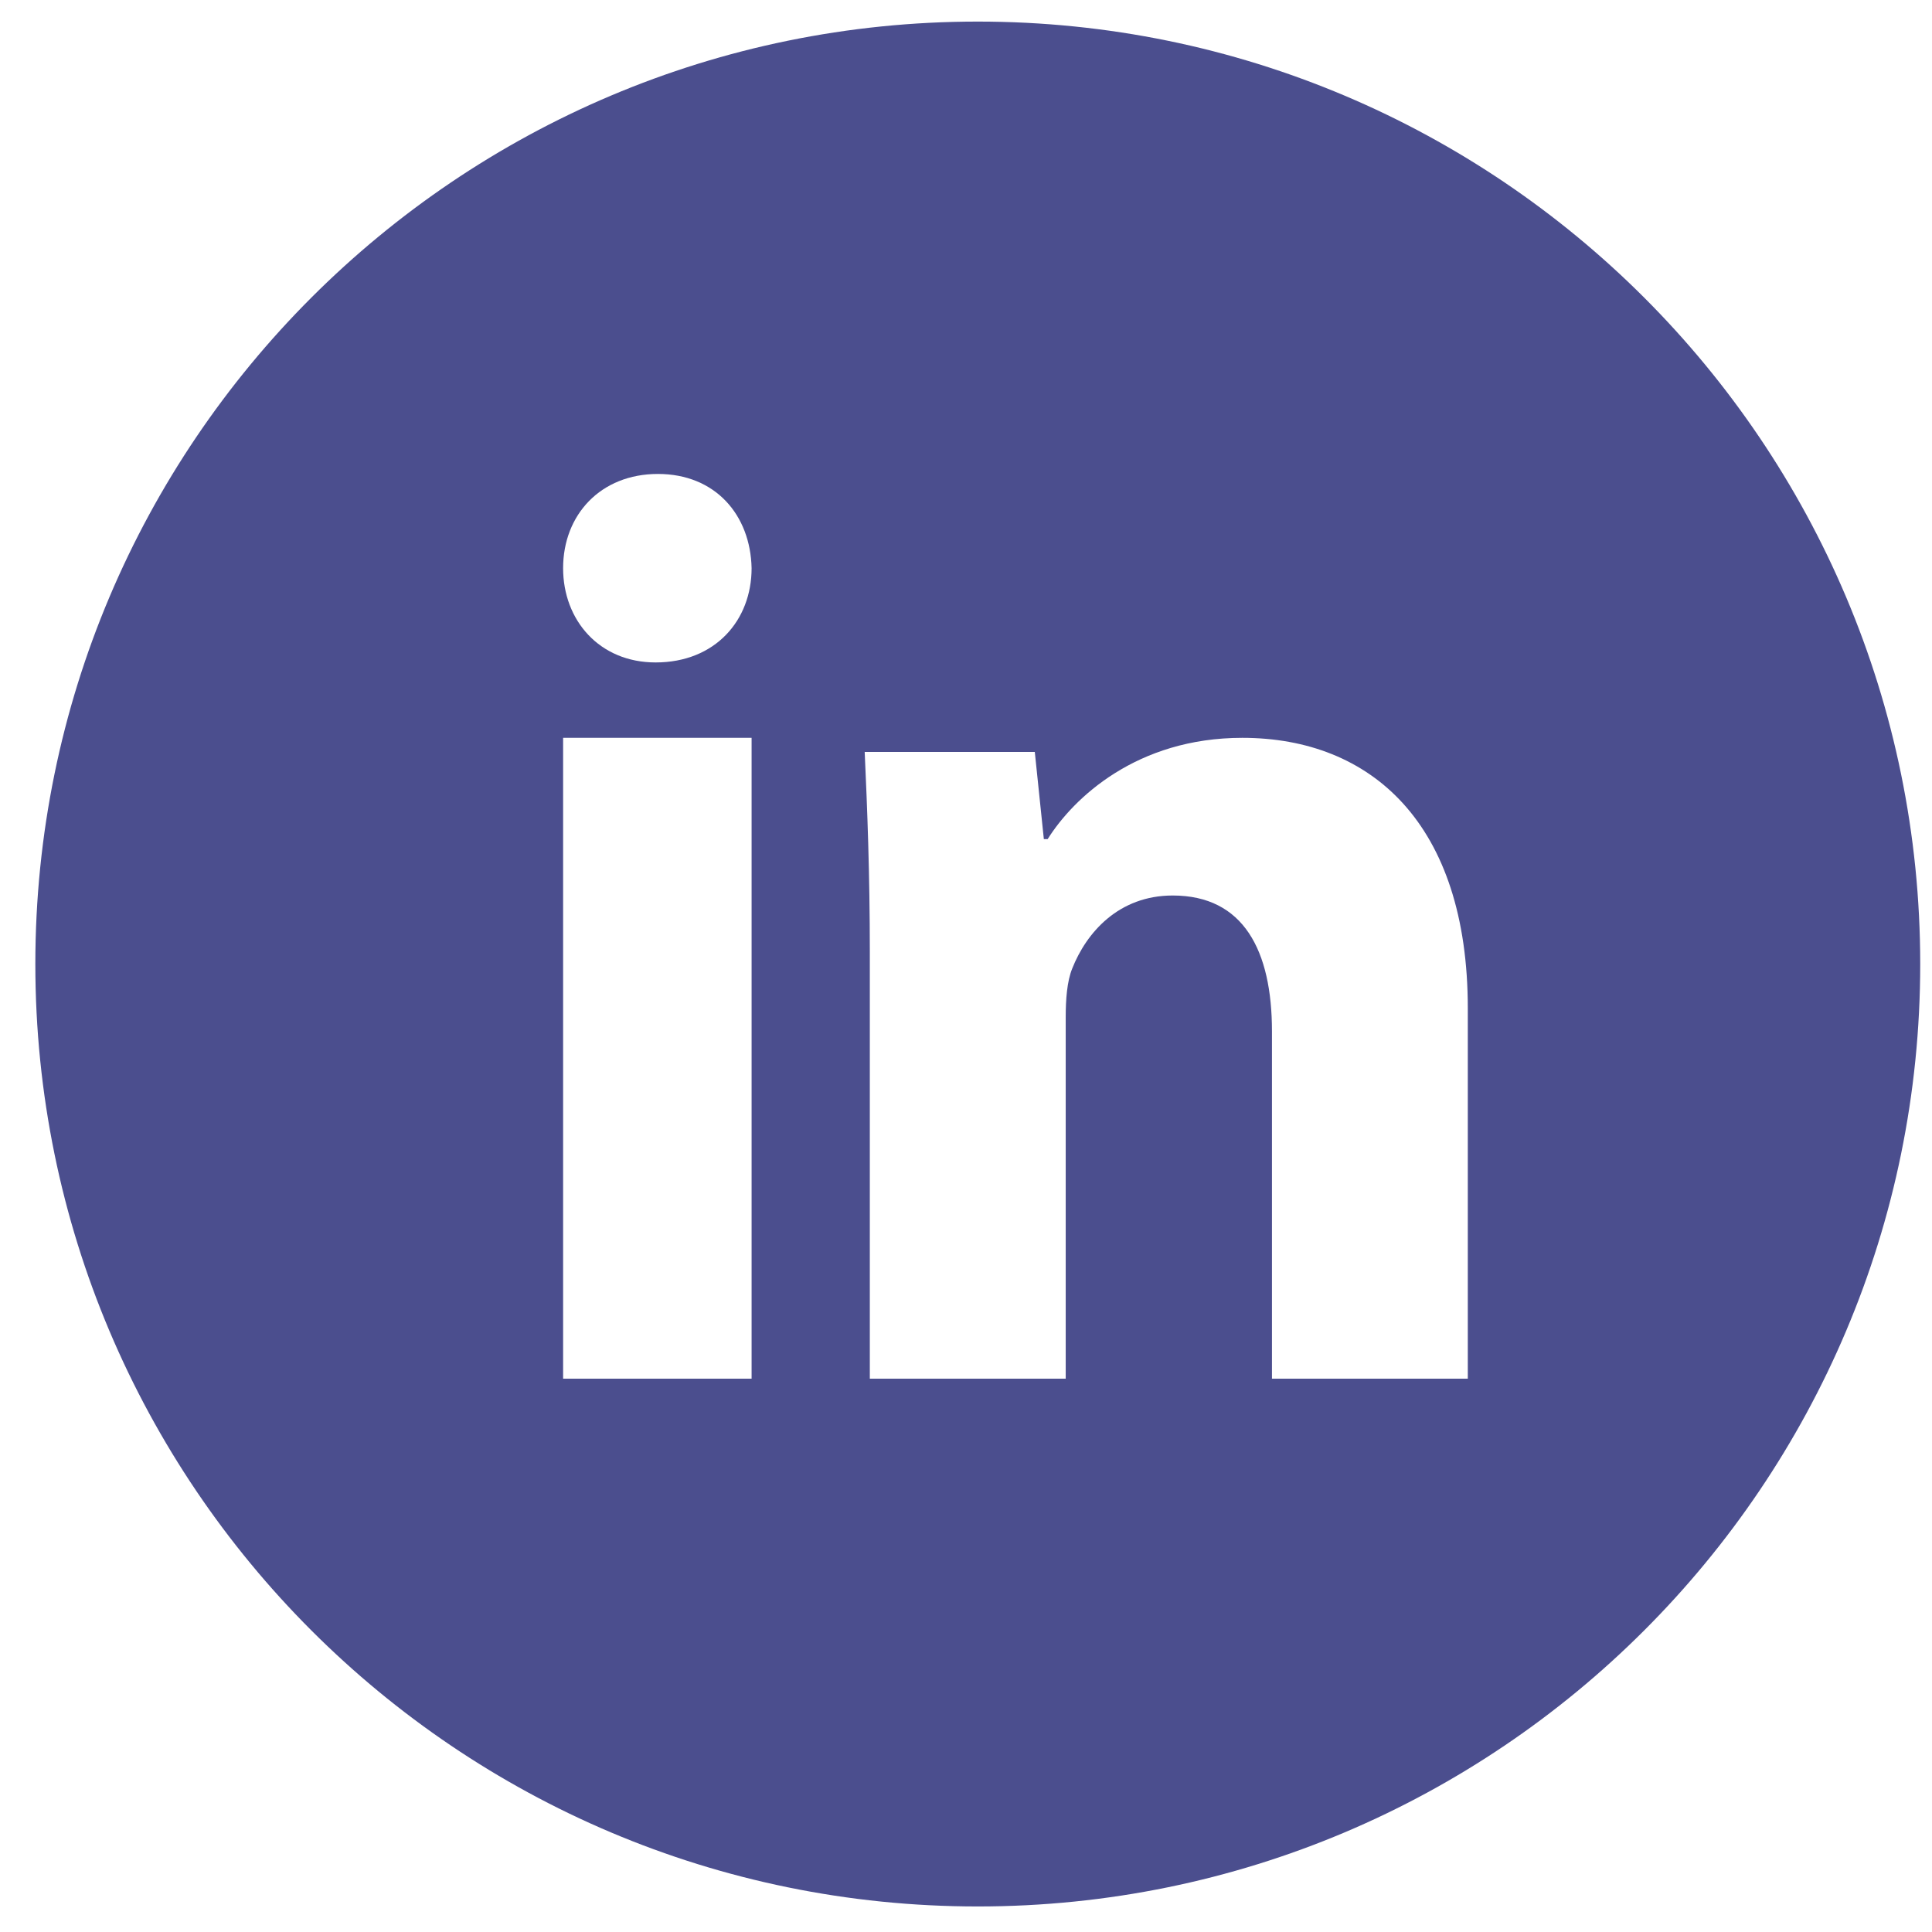 <?xml version="1.0" encoding="UTF-8"?>
<svg width="41px" height="41px" viewBox="0 0 41 41" version="1.1" xmlns="http://www.w3.org/2000/svg" xmlns:xlink="http://www.w3.org/1999/xlink">
    <title>Icon / Linkedin 3</title>
    <g id="Page-1" stroke="none" stroke-width="1" fill="none" fill-rule="evenodd">
        <g id="Icon-/-Linkedin" transform="translate(0.75, 0.458)" fill="#4B4E8E">
            <path d="M20,0 C8.954,0 0,8.954 0,20 C0,31.046 8.954,40 20,40 C31.046,40 40,31.046 40,20 C40,8.954 31.046,0 20,0 L20,0 Z M15.2,28.8 L11.2,28.8 L11.2,15.2 L15.2,15.2 L15.2,28.8 L15.2,28.8 Z M13.163,13.6 C11.97,13.6 11.2,12.705 11.2,11.6 C11.2,10.468 11.995,9.6 13.212,9.6 C14.43,9.6 15.176,10.468 15.2,11.6 C15.2,12.705 14.43,13.6 13.163,13.6 L13.163,13.6 Z M30.4,28.8 L26.243,28.8 L26.243,21.429 C26.243,19.715 25.641,18.546 24.137,18.546 C22.988,18.546 22.305,19.335 22.004,20.096 C21.894,20.368 21.866,20.749 21.866,21.13 L21.866,28.8 L17.709,28.8 L17.709,19.743 C17.709,18.084 17.655,16.696 17.6,15.499 L21.21,15.499 L21.402,17.349 L21.483,17.349 C22.03,16.478 23.37,15.2 25.614,15.2 C28.349,15.2 30.399,17.022 30.399,20.939 L30.399,28.8 L30.4,28.8 Z" id="C-Linkedin"></path>
        </g>
    </g>
</svg>